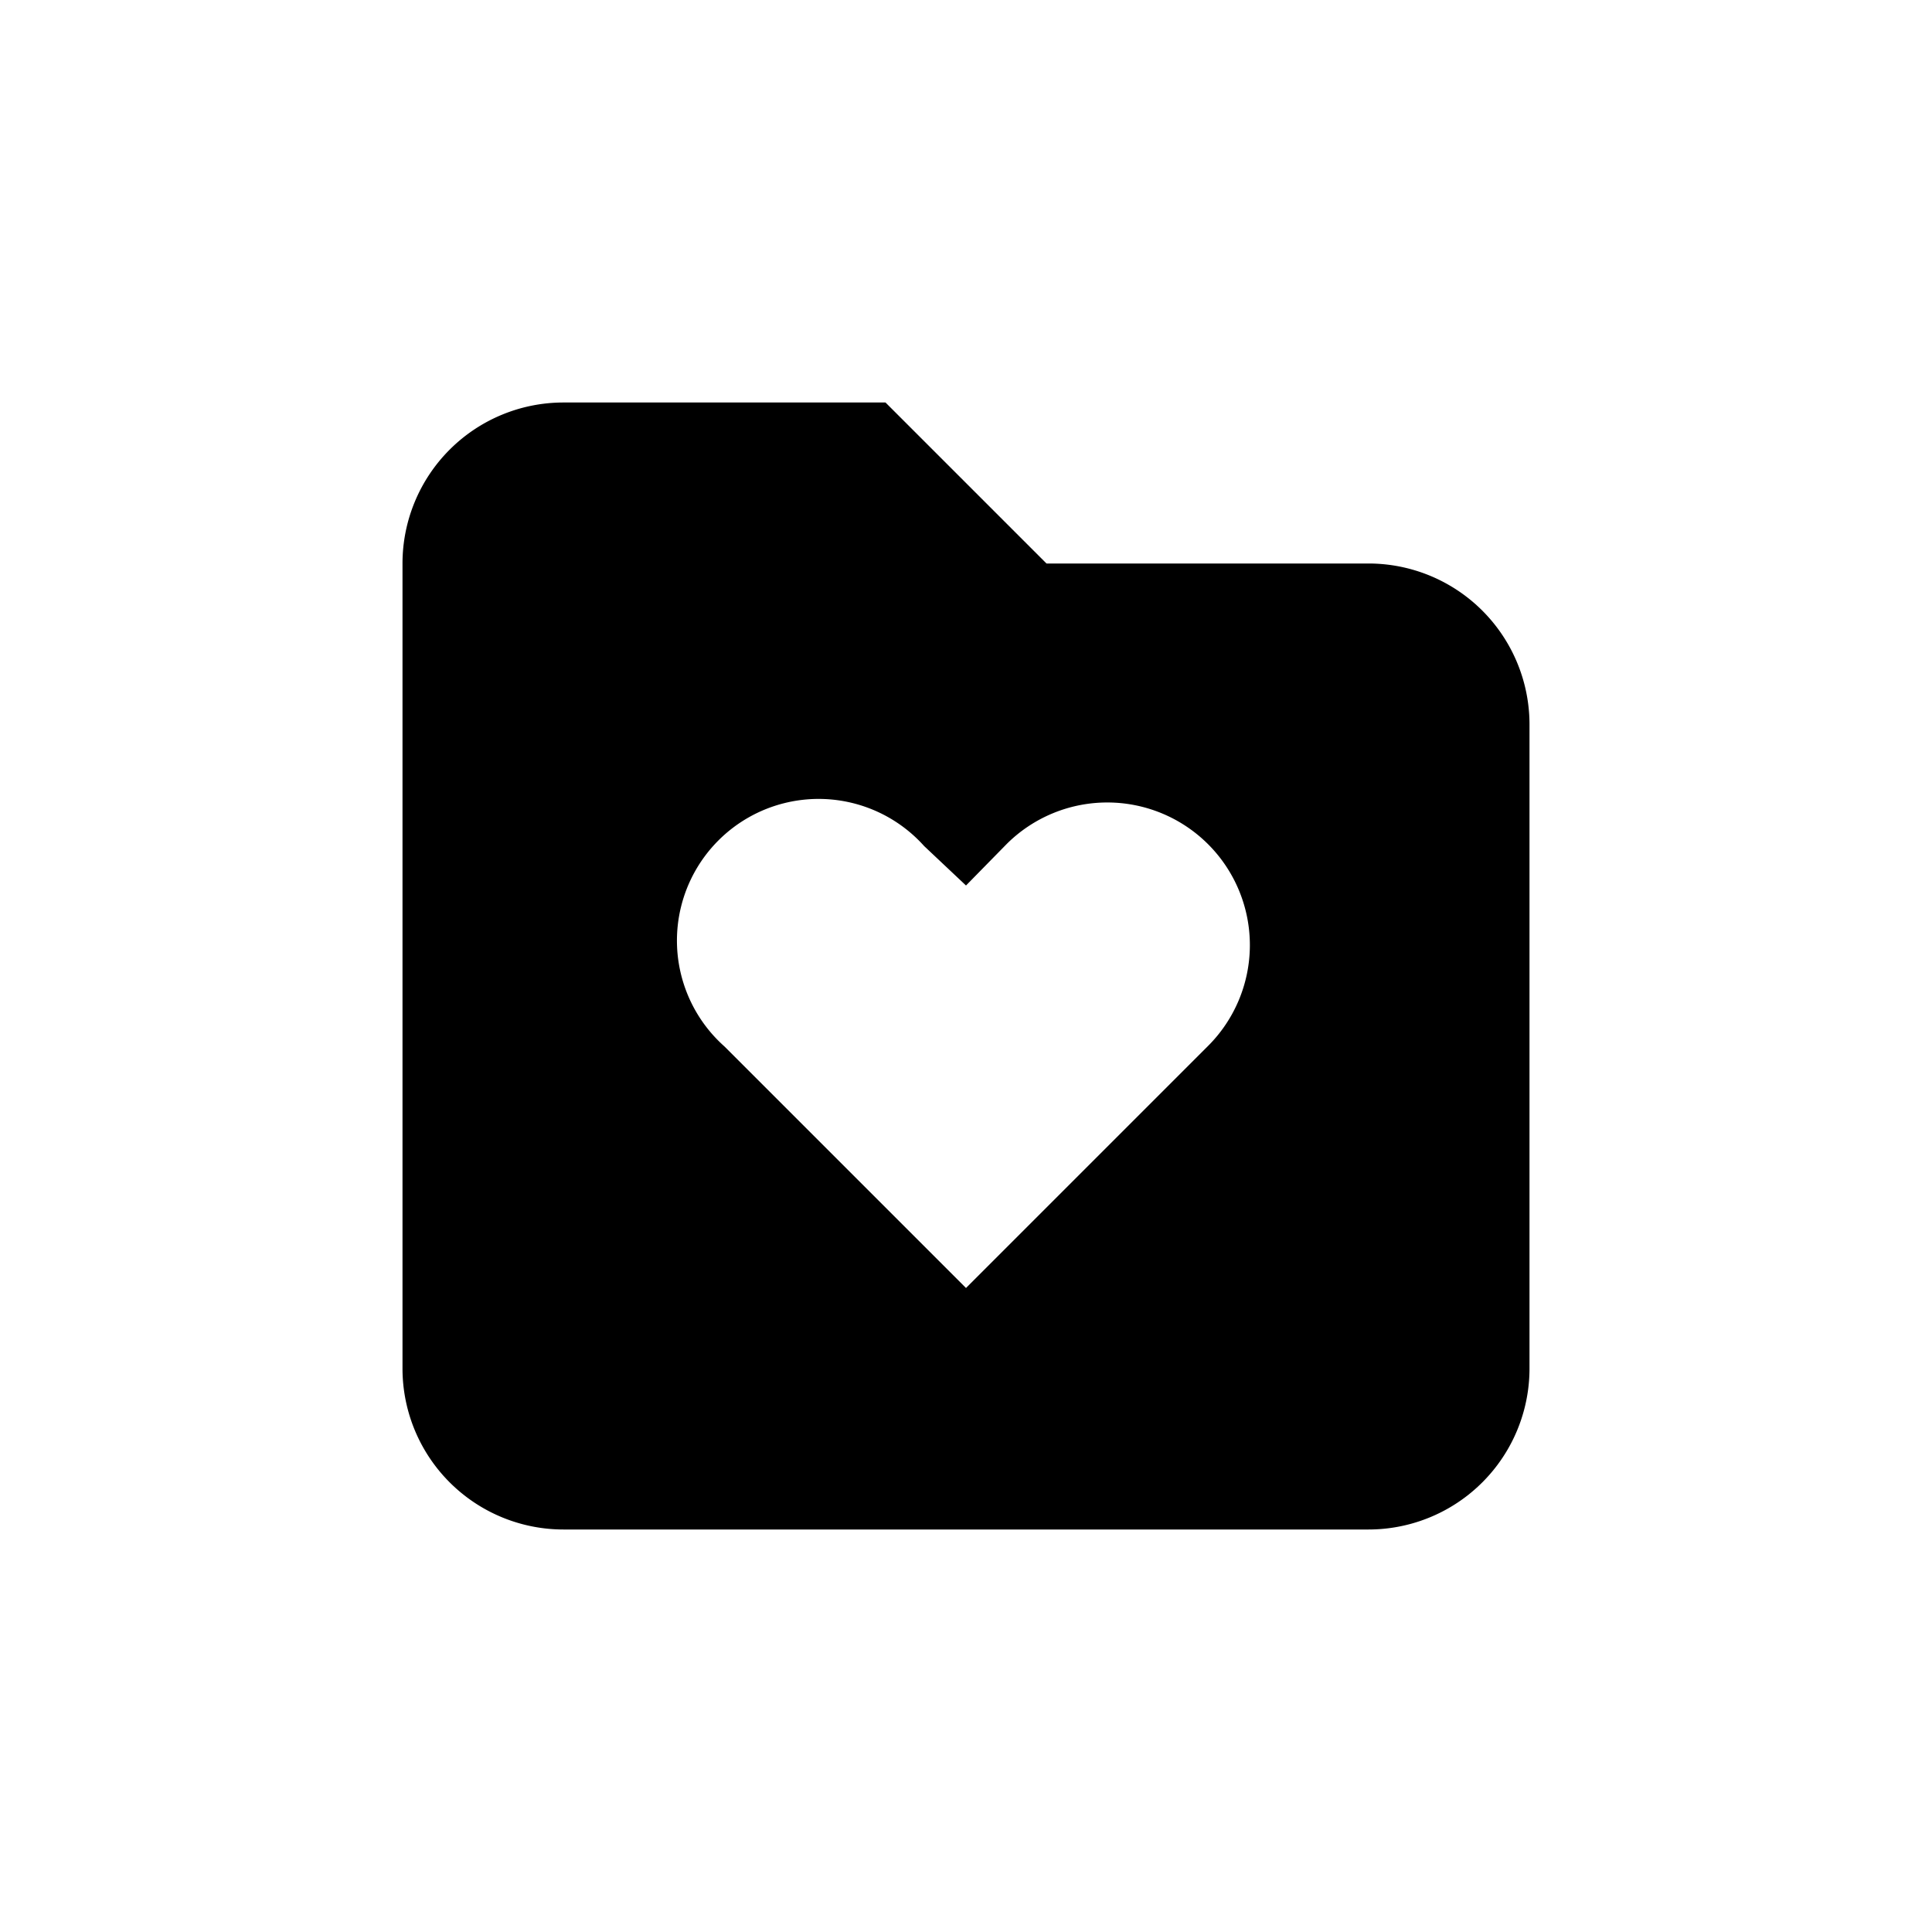 <svg id="Layer_1" data-name="Layer 1" xmlns="http://www.w3.org/2000/svg" viewBox="0 0 24 24">
  <path d="M17,7H13L11,5H7A2,2,0,0,0,5,7V17a2,2,0,0,0,2,2H17a2,2,0,0,0,2-2V9A2,2,0,0,0,17,7Zm-2,6-3,3L9,13a1.76,1.76,0,1,1,2.48-2.49L12,11l.51-.52A1.76,1.76,0,0,1,15,13Z"/>
</svg>
